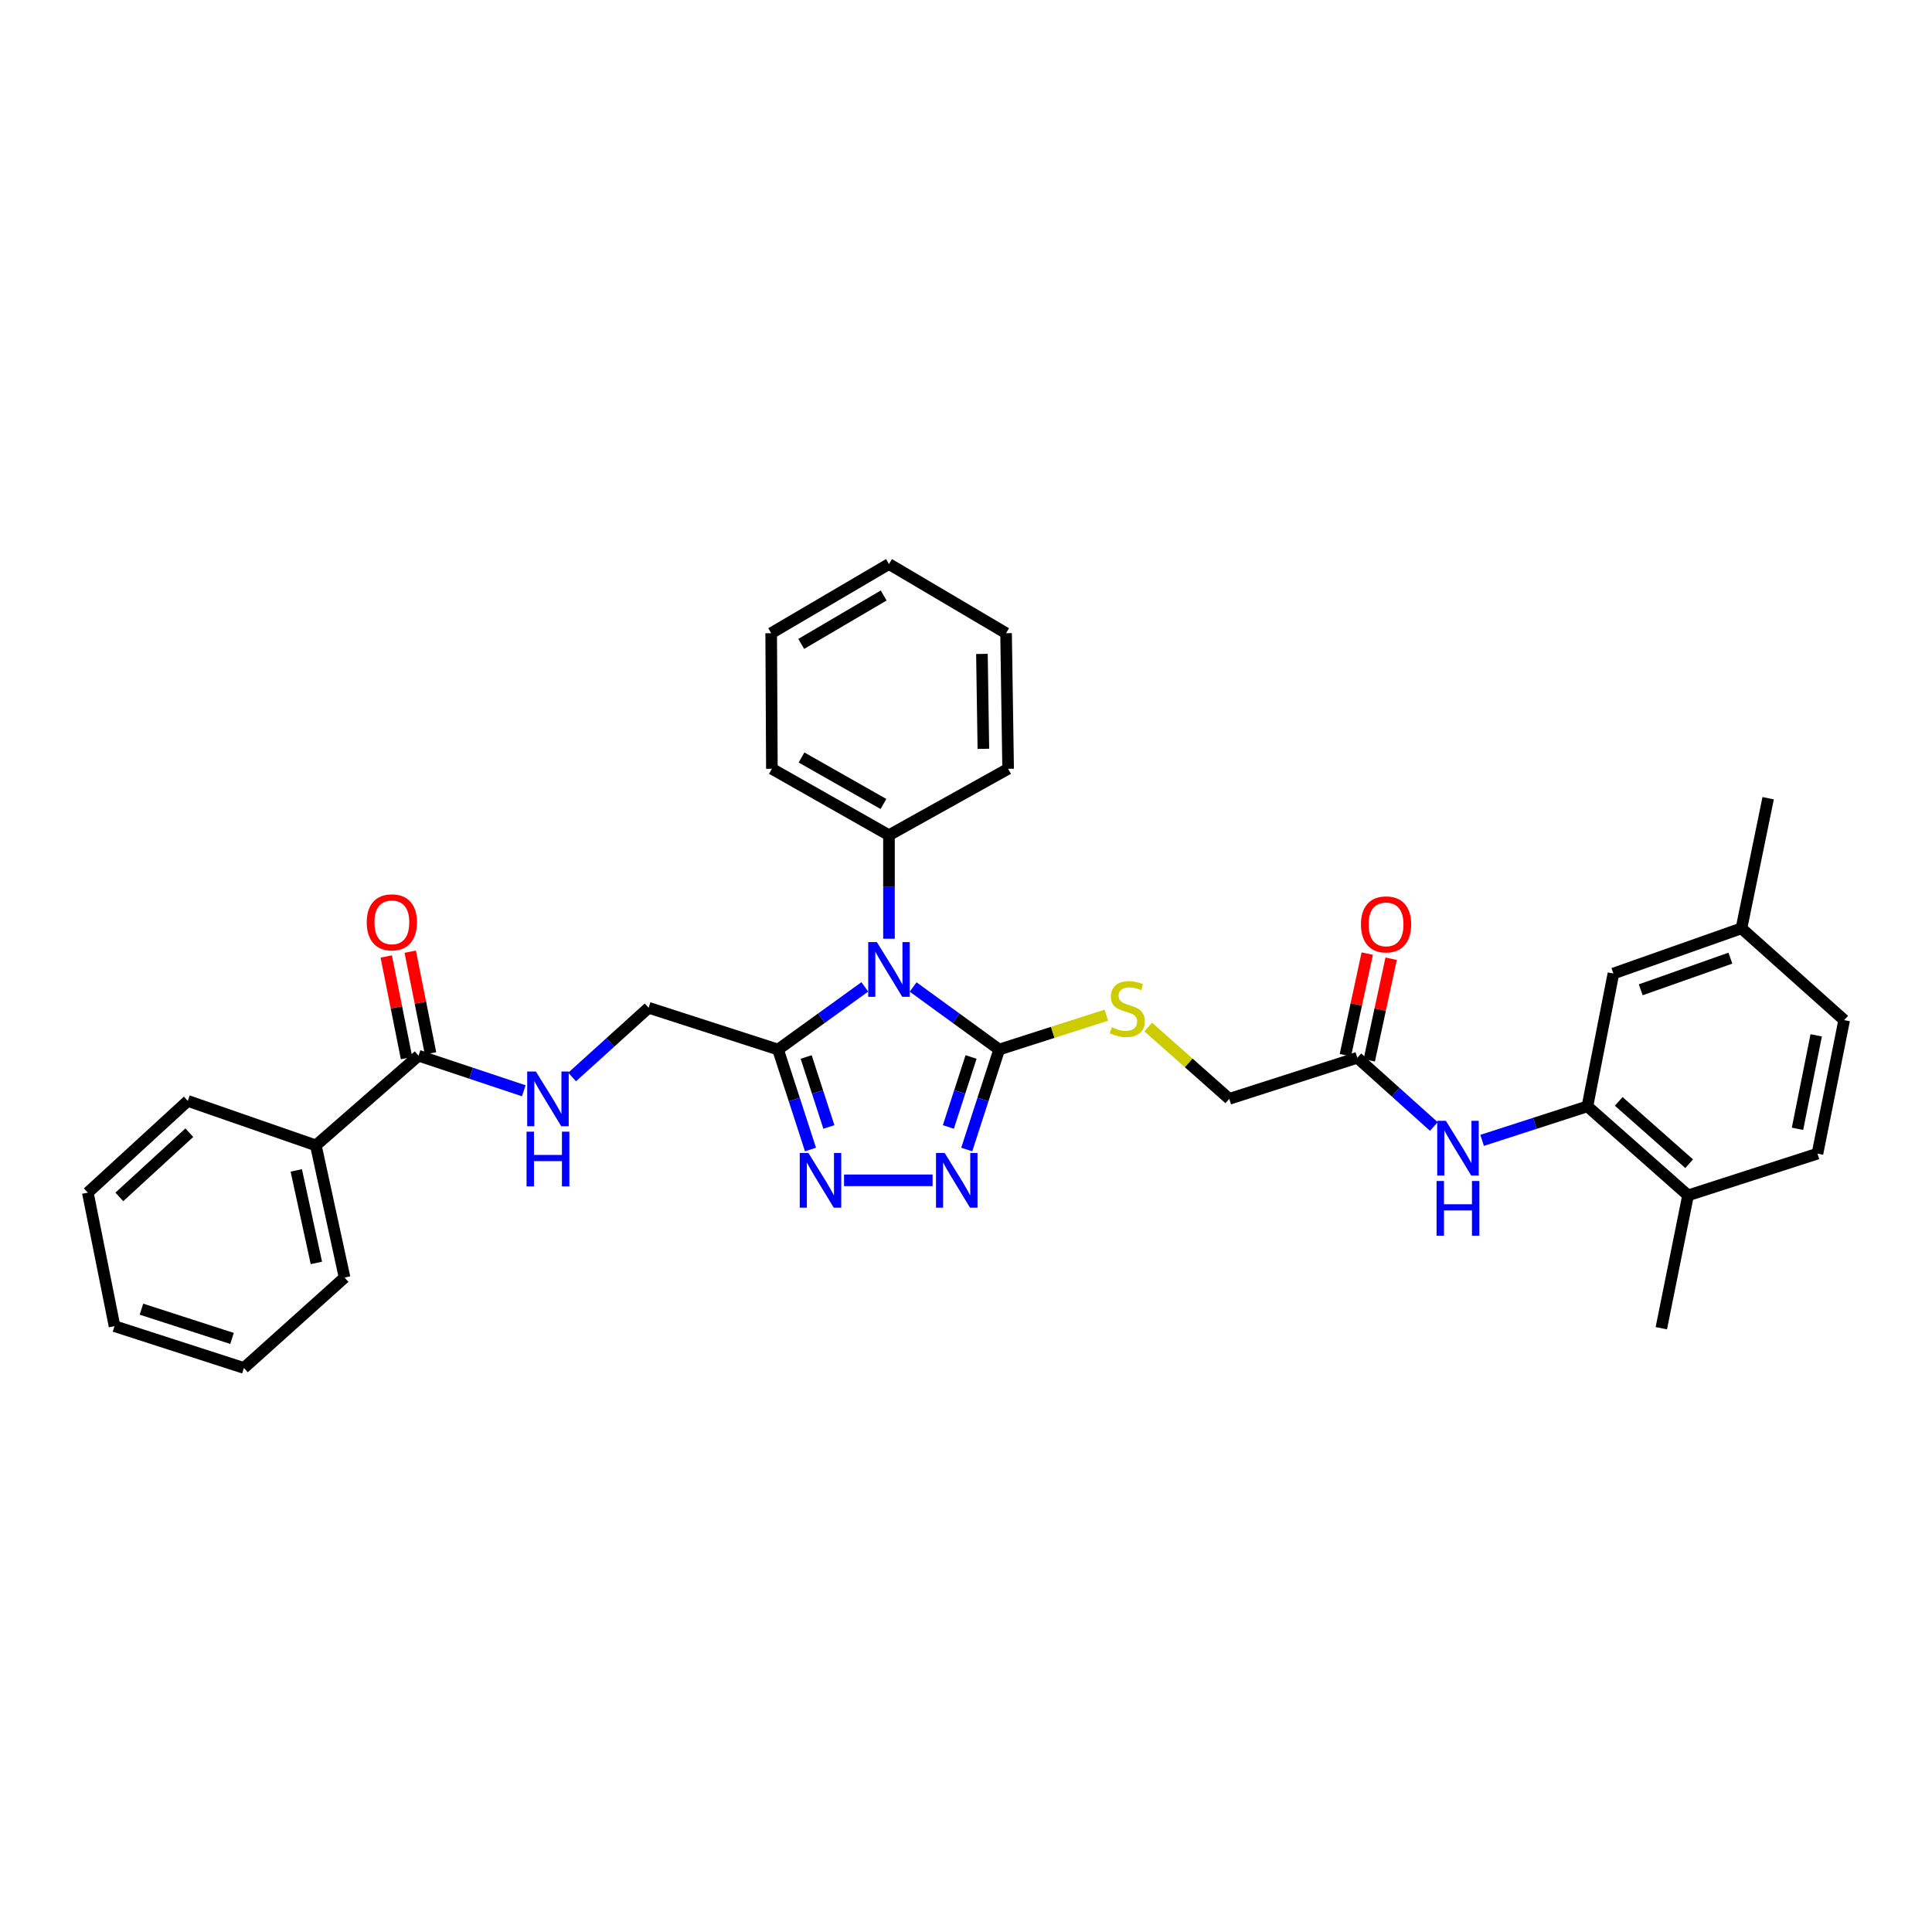 <?xml version='1.0' encoding='iso-8859-1'?>
<svg version='1.1' baseProfile='full'
              xmlns='http://www.w3.org/2000/svg'
                      xmlns:rdkit='http://www.rdkit.org/xml'
                      xmlns:xlink='http://www.w3.org/1999/xlink'
                  xml:space='preserve'
width='1000px' height='1000px' viewBox='0 0 1000 1000'>
<!-- END OF HEADER -->
<rect style='opacity:1.0;fill:#FFFFFF;stroke:none' width='1000' height='1000' x='0' y='0'> </rect>
<path class='bond-0' d='M 472.633,510.866 L 494.903,527.052' style='fill:none;fill-rule:evenodd;stroke:#0000FF;stroke-width:6px;stroke-linecap:butt;stroke-linejoin:miter;stroke-opacity:1' />
<path class='bond-0' d='M 494.903,527.052 L 517.173,543.237' style='fill:none;fill-rule:evenodd;stroke:#000000;stroke-width:6px;stroke-linecap:butt;stroke-linejoin:miter;stroke-opacity:1' />
<path class='bond-1' d='M 447.619,510.812 L 425.166,527.025' style='fill:none;fill-rule:evenodd;stroke:#0000FF;stroke-width:6px;stroke-linecap:butt;stroke-linejoin:miter;stroke-opacity:1' />
<path class='bond-1' d='M 425.166,527.025 L 402.714,543.237' style='fill:none;fill-rule:evenodd;stroke:#000000;stroke-width:6px;stroke-linecap:butt;stroke-linejoin:miter;stroke-opacity:1' />
<path class='bond-10' d='M 460.13,485.881 L 460.13,459.091' style='fill:none;fill-rule:evenodd;stroke:#0000FF;stroke-width:6px;stroke-linecap:butt;stroke-linejoin:miter;stroke-opacity:1' />
<path class='bond-10' d='M 460.13,459.091 L 460.13,432.3' style='fill:none;fill-rule:evenodd;stroke:#000000;stroke-width:6px;stroke-linecap:butt;stroke-linejoin:miter;stroke-opacity:1' />
<path class='bond-2' d='M 517.173,543.237 L 508.778,569.111' style='fill:none;fill-rule:evenodd;stroke:#000000;stroke-width:6px;stroke-linecap:butt;stroke-linejoin:miter;stroke-opacity:1' />
<path class='bond-2' d='M 508.778,569.111 L 500.384,594.984' style='fill:none;fill-rule:evenodd;stroke:#0000FF;stroke-width:6px;stroke-linecap:butt;stroke-linejoin:miter;stroke-opacity:1' />
<path class='bond-2' d='M 502.619,547.095 L 496.743,565.206' style='fill:none;fill-rule:evenodd;stroke:#000000;stroke-width:6px;stroke-linecap:butt;stroke-linejoin:miter;stroke-opacity:1' />
<path class='bond-2' d='M 496.743,565.206 L 490.867,583.317' style='fill:none;fill-rule:evenodd;stroke:#0000FF;stroke-width:6px;stroke-linecap:butt;stroke-linejoin:miter;stroke-opacity:1' />
<path class='bond-7' d='M 517.173,543.237 L 544.909,534.341' style='fill:none;fill-rule:evenodd;stroke:#000000;stroke-width:6px;stroke-linecap:butt;stroke-linejoin:miter;stroke-opacity:1' />
<path class='bond-7' d='M 544.909,534.341 L 572.646,525.444' style='fill:none;fill-rule:evenodd;stroke:#CCCC00;stroke-width:6px;stroke-linecap:butt;stroke-linejoin:miter;stroke-opacity:1' />
<path class='bond-3' d='M 402.714,543.237 L 411.113,569.111' style='fill:none;fill-rule:evenodd;stroke:#000000;stroke-width:6px;stroke-linecap:butt;stroke-linejoin:miter;stroke-opacity:1' />
<path class='bond-3' d='M 411.113,569.111 L 419.513,594.984' style='fill:none;fill-rule:evenodd;stroke:#0000FF;stroke-width:6px;stroke-linecap:butt;stroke-linejoin:miter;stroke-opacity:1' />
<path class='bond-3' d='M 417.268,547.093 L 423.148,565.204' style='fill:none;fill-rule:evenodd;stroke:#000000;stroke-width:6px;stroke-linecap:butt;stroke-linejoin:miter;stroke-opacity:1' />
<path class='bond-3' d='M 423.148,565.204 L 429.028,583.315' style='fill:none;fill-rule:evenodd;stroke:#0000FF;stroke-width:6px;stroke-linecap:butt;stroke-linejoin:miter;stroke-opacity:1' />
<path class='bond-11' d='M 402.714,543.237 L 335.724,521.622' style='fill:none;fill-rule:evenodd;stroke:#000000;stroke-width:6px;stroke-linecap:butt;stroke-linejoin:miter;stroke-opacity:1' />
<path class='bond-33' d='M 482.71,610.923 L 436.878,610.923' style='fill:none;fill-rule:evenodd;stroke:#0000FF;stroke-width:6px;stroke-linecap:butt;stroke-linejoin:miter;stroke-opacity:1' />
<path class='bond-4' d='M 821.649,572.641 L 794.397,581.447' style='fill:none;fill-rule:evenodd;stroke:#000000;stroke-width:6px;stroke-linecap:butt;stroke-linejoin:miter;stroke-opacity:1' />
<path class='bond-4' d='M 794.397,581.447 L 767.145,590.252' style='fill:none;fill-rule:evenodd;stroke:#0000FF;stroke-width:6px;stroke-linecap:butt;stroke-linejoin:miter;stroke-opacity:1' />
<path class='bond-12' d='M 821.649,572.641 L 873.736,618.719' style='fill:none;fill-rule:evenodd;stroke:#000000;stroke-width:6px;stroke-linecap:butt;stroke-linejoin:miter;stroke-opacity:1' />
<path class='bond-12' d='M 837.845,570.076 L 874.306,602.33' style='fill:none;fill-rule:evenodd;stroke:#000000;stroke-width:6px;stroke-linecap:butt;stroke-linejoin:miter;stroke-opacity:1' />
<path class='bond-13' d='M 821.649,572.641 L 835.096,503.894' style='fill:none;fill-rule:evenodd;stroke:#000000;stroke-width:6px;stroke-linecap:butt;stroke-linejoin:miter;stroke-opacity:1' />
<path class='bond-5' d='M 216.633,546.436 L 243.875,555.515' style='fill:none;fill-rule:evenodd;stroke:#000000;stroke-width:6px;stroke-linecap:butt;stroke-linejoin:miter;stroke-opacity:1' />
<path class='bond-5' d='M 243.875,555.515 L 271.117,564.593' style='fill:none;fill-rule:evenodd;stroke:#0000FF;stroke-width:6px;stroke-linecap:butt;stroke-linejoin:miter;stroke-opacity:1' />
<path class='bond-14' d='M 222.837,545.197 L 217.584,518.898' style='fill:none;fill-rule:evenodd;stroke:#000000;stroke-width:6px;stroke-linecap:butt;stroke-linejoin:miter;stroke-opacity:1' />
<path class='bond-14' d='M 217.584,518.898 L 212.331,492.599' style='fill:none;fill-rule:evenodd;stroke:#FF0000;stroke-width:6px;stroke-linecap:butt;stroke-linejoin:miter;stroke-opacity:1' />
<path class='bond-14' d='M 210.429,547.675 L 205.176,521.376' style='fill:none;fill-rule:evenodd;stroke:#000000;stroke-width:6px;stroke-linecap:butt;stroke-linejoin:miter;stroke-opacity:1' />
<path class='bond-14' d='M 205.176,521.376 L 199.924,495.078' style='fill:none;fill-rule:evenodd;stroke:#FF0000;stroke-width:6px;stroke-linecap:butt;stroke-linejoin:miter;stroke-opacity:1' />
<path class='bond-15' d='M 216.633,546.436 L 163.484,592.858' style='fill:none;fill-rule:evenodd;stroke:#000000;stroke-width:6px;stroke-linecap:butt;stroke-linejoin:miter;stroke-opacity:1' />
<path class='bond-6' d='M 742.154,583.073 L 722.349,565.285' style='fill:none;fill-rule:evenodd;stroke:#0000FF;stroke-width:6px;stroke-linecap:butt;stroke-linejoin:miter;stroke-opacity:1' />
<path class='bond-6' d='M 722.349,565.285 L 702.543,547.497' style='fill:none;fill-rule:evenodd;stroke:#000000;stroke-width:6px;stroke-linecap:butt;stroke-linejoin:miter;stroke-opacity:1' />
<path class='bond-17' d='M 594.31,531.583 L 615.287,550.172' style='fill:none;fill-rule:evenodd;stroke:#CCCC00;stroke-width:6px;stroke-linecap:butt;stroke-linejoin:miter;stroke-opacity:1' />
<path class='bond-17' d='M 615.287,550.172 L 636.264,568.761' style='fill:none;fill-rule:evenodd;stroke:#000000;stroke-width:6px;stroke-linecap:butt;stroke-linejoin:miter;stroke-opacity:1' />
<path class='bond-8' d='M 296.119,557.455 L 315.922,539.539' style='fill:none;fill-rule:evenodd;stroke:#0000FF;stroke-width:6px;stroke-linecap:butt;stroke-linejoin:miter;stroke-opacity:1' />
<path class='bond-8' d='M 315.922,539.539 L 335.724,521.622' style='fill:none;fill-rule:evenodd;stroke:#000000;stroke-width:6px;stroke-linecap:butt;stroke-linejoin:miter;stroke-opacity:1' />
<path class='bond-9' d='M 702.543,547.497 L 636.264,568.761' style='fill:none;fill-rule:evenodd;stroke:#000000;stroke-width:6px;stroke-linecap:butt;stroke-linejoin:miter;stroke-opacity:1' />
<path class='bond-16' d='M 708.728,548.829 L 714.39,522.533' style='fill:none;fill-rule:evenodd;stroke:#000000;stroke-width:6px;stroke-linecap:butt;stroke-linejoin:miter;stroke-opacity:1' />
<path class='bond-16' d='M 714.39,522.533 L 720.051,496.237' style='fill:none;fill-rule:evenodd;stroke:#FF0000;stroke-width:6px;stroke-linecap:butt;stroke-linejoin:miter;stroke-opacity:1' />
<path class='bond-16' d='M 696.359,546.166 L 702.02,519.87' style='fill:none;fill-rule:evenodd;stroke:#000000;stroke-width:6px;stroke-linecap:butt;stroke-linejoin:miter;stroke-opacity:1' />
<path class='bond-16' d='M 702.02,519.87 L 707.682,493.574' style='fill:none;fill-rule:evenodd;stroke:#FF0000;stroke-width:6px;stroke-linecap:butt;stroke-linejoin:miter;stroke-opacity:1' />
<path class='bond-21' d='M 460.13,432.3 L 399.53,397.927' style='fill:none;fill-rule:evenodd;stroke:#000000;stroke-width:6px;stroke-linecap:butt;stroke-linejoin:miter;stroke-opacity:1' />
<path class='bond-21' d='M 457.282,416.139 L 414.862,392.077' style='fill:none;fill-rule:evenodd;stroke:#000000;stroke-width:6px;stroke-linecap:butt;stroke-linejoin:miter;stroke-opacity:1' />
<path class='bond-22' d='M 460.13,432.3 L 521.805,397.927' style='fill:none;fill-rule:evenodd;stroke:#000000;stroke-width:6px;stroke-linecap:butt;stroke-linejoin:miter;stroke-opacity:1' />
<path class='bond-18' d='M 873.736,618.719 L 940.719,597.117' style='fill:none;fill-rule:evenodd;stroke:#000000;stroke-width:6px;stroke-linecap:butt;stroke-linejoin:miter;stroke-opacity:1' />
<path class='bond-23' d='M 873.736,618.719 L 859.895,687.487' style='fill:none;fill-rule:evenodd;stroke:#000000;stroke-width:6px;stroke-linecap:butt;stroke-linejoin:miter;stroke-opacity:1' />
<path class='bond-19' d='M 835.096,503.894 L 901.376,480.501' style='fill:none;fill-rule:evenodd;stroke:#000000;stroke-width:6px;stroke-linecap:butt;stroke-linejoin:miter;stroke-opacity:1' />
<path class='bond-19' d='M 849.249,512.317 L 895.645,495.941' style='fill:none;fill-rule:evenodd;stroke:#000000;stroke-width:6px;stroke-linecap:butt;stroke-linejoin:miter;stroke-opacity:1' />
<path class='bond-24' d='M 163.484,592.858 L 178.351,661.26' style='fill:none;fill-rule:evenodd;stroke:#000000;stroke-width:6px;stroke-linecap:butt;stroke-linejoin:miter;stroke-opacity:1' />
<path class='bond-24' d='M 153.35,605.805 L 163.757,653.687' style='fill:none;fill-rule:evenodd;stroke:#000000;stroke-width:6px;stroke-linecap:butt;stroke-linejoin:miter;stroke-opacity:1' />
<path class='bond-25' d='M 163.484,592.858 L 97.205,569.829' style='fill:none;fill-rule:evenodd;stroke:#000000;stroke-width:6px;stroke-linecap:butt;stroke-linejoin:miter;stroke-opacity:1' />
<path class='bond-36' d='M 940.719,597.117 L 954.545,528.012' style='fill:none;fill-rule:evenodd;stroke:#000000;stroke-width:6px;stroke-linecap:butt;stroke-linejoin:miter;stroke-opacity:1' />
<path class='bond-36' d='M 930.386,584.269 L 940.065,535.895' style='fill:none;fill-rule:evenodd;stroke:#000000;stroke-width:6px;stroke-linecap:butt;stroke-linejoin:miter;stroke-opacity:1' />
<path class='bond-20' d='M 901.376,480.501 L 954.545,528.012' style='fill:none;fill-rule:evenodd;stroke:#000000;stroke-width:6px;stroke-linecap:butt;stroke-linejoin:miter;stroke-opacity:1' />
<path class='bond-26' d='M 901.376,480.501 L 915.195,413.152' style='fill:none;fill-rule:evenodd;stroke:#000000;stroke-width:6px;stroke-linecap:butt;stroke-linejoin:miter;stroke-opacity:1' />
<path class='bond-28' d='M 399.53,397.927 L 399.164,327.746' style='fill:none;fill-rule:evenodd;stroke:#000000;stroke-width:6px;stroke-linecap:butt;stroke-linejoin:miter;stroke-opacity:1' />
<path class='bond-27' d='M 521.805,397.927 L 520.737,327.746' style='fill:none;fill-rule:evenodd;stroke:#000000;stroke-width:6px;stroke-linecap:butt;stroke-linejoin:miter;stroke-opacity:1' />
<path class='bond-27' d='M 508.993,387.592 L 508.245,338.466' style='fill:none;fill-rule:evenodd;stroke:#000000;stroke-width:6px;stroke-linecap:butt;stroke-linejoin:miter;stroke-opacity:1' />
<path class='bond-29' d='M 178.351,661.26 L 126.25,708.055' style='fill:none;fill-rule:evenodd;stroke:#000000;stroke-width:6px;stroke-linecap:butt;stroke-linejoin:miter;stroke-opacity:1' />
<path class='bond-30' d='M 97.205,569.829 L 45.455,617.313' style='fill:none;fill-rule:evenodd;stroke:#000000;stroke-width:6px;stroke-linecap:butt;stroke-linejoin:miter;stroke-opacity:1' />
<path class='bond-30' d='M 97.996,586.275 L 61.771,619.513' style='fill:none;fill-rule:evenodd;stroke:#000000;stroke-width:6px;stroke-linecap:butt;stroke-linejoin:miter;stroke-opacity:1' />
<path class='bond-31' d='M 520.737,327.746 L 460.13,291.945' style='fill:none;fill-rule:evenodd;stroke:#000000;stroke-width:6px;stroke-linecap:butt;stroke-linejoin:miter;stroke-opacity:1' />
<path class='bond-34' d='M 399.164,327.746 L 460.13,291.945' style='fill:none;fill-rule:evenodd;stroke:#000000;stroke-width:6px;stroke-linecap:butt;stroke-linejoin:miter;stroke-opacity:1' />
<path class='bond-34' d='M 414.716,333.287 L 457.392,308.226' style='fill:none;fill-rule:evenodd;stroke:#000000;stroke-width:6px;stroke-linecap:butt;stroke-linejoin:miter;stroke-opacity:1' />
<path class='bond-35' d='M 126.25,708.055 L 59.281,686.418' style='fill:none;fill-rule:evenodd;stroke:#000000;stroke-width:6px;stroke-linecap:butt;stroke-linejoin:miter;stroke-opacity:1' />
<path class='bond-35' d='M 120.094,692.769 L 73.216,677.624' style='fill:none;fill-rule:evenodd;stroke:#000000;stroke-width:6px;stroke-linecap:butt;stroke-linejoin:miter;stroke-opacity:1' />
<path class='bond-32' d='M 45.455,617.313 L 59.281,686.418' style='fill:none;fill-rule:evenodd;stroke:#000000;stroke-width:6px;stroke-linecap:butt;stroke-linejoin:miter;stroke-opacity:1' />
<path  class='atom-0' d='M 453.87 487.618
L 463.15 502.618
Q 464.07 504.098, 465.55 506.778
Q 467.03 509.458, 467.11 509.618
L 467.11 487.618
L 470.87 487.618
L 470.87 515.938
L 466.99 515.938
L 457.03 499.538
Q 455.87 497.618, 454.63 495.418
Q 453.43 493.218, 453.07 492.538
L 453.07 515.938
L 449.39 515.938
L 449.39 487.618
L 453.87 487.618
' fill='#0000FF'/>
<path  class='atom-3' d='M 488.953 596.763
L 498.233 611.763
Q 499.153 613.243, 500.633 615.923
Q 502.113 618.603, 502.193 618.763
L 502.193 596.763
L 505.953 596.763
L 505.953 625.083
L 502.073 625.083
L 492.113 608.683
Q 490.953 606.763, 489.713 604.563
Q 488.513 602.363, 488.153 601.683
L 488.153 625.083
L 484.473 625.083
L 484.473 596.763
L 488.953 596.763
' fill='#0000FF'/>
<path  class='atom-4' d='M 418.428 596.763
L 427.708 611.763
Q 428.628 613.243, 430.108 615.923
Q 431.588 618.603, 431.668 618.763
L 431.668 596.763
L 435.428 596.763
L 435.428 625.083
L 431.548 625.083
L 421.588 608.683
Q 420.428 606.763, 419.188 604.563
Q 417.988 602.363, 417.628 601.683
L 417.628 625.083
L 413.948 625.083
L 413.948 596.763
L 418.428 596.763
' fill='#0000FF'/>
<path  class='atom-7' d='M 748.385 580.132
L 757.665 595.132
Q 758.585 596.612, 760.065 599.292
Q 761.545 601.972, 761.625 602.132
L 761.625 580.132
L 765.385 580.132
L 765.385 608.452
L 761.505 608.452
L 751.545 592.052
Q 750.385 590.132, 749.145 587.932
Q 747.945 585.732, 747.585 585.052
L 747.585 608.452
L 743.905 608.452
L 743.905 580.132
L 748.385 580.132
' fill='#0000FF'/>
<path  class='atom-7' d='M 743.565 611.284
L 747.405 611.284
L 747.405 623.324
L 761.885 623.324
L 761.885 611.284
L 765.725 611.284
L 765.725 639.604
L 761.885 639.604
L 761.885 626.524
L 747.405 626.524
L 747.405 639.604
L 743.565 639.604
L 743.565 611.284
' fill='#0000FF'/>
<path  class='atom-8' d='M 575.466 531.694
Q 575.786 531.814, 577.106 532.374
Q 578.426 532.934, 579.866 533.294
Q 581.346 533.614, 582.786 533.614
Q 585.466 533.614, 587.026 532.334
Q 588.586 531.014, 588.586 528.734
Q 588.586 527.174, 587.786 526.214
Q 587.026 525.254, 585.826 524.734
Q 584.626 524.214, 582.626 523.614
Q 580.106 522.854, 578.586 522.134
Q 577.106 521.414, 576.026 519.894
Q 574.986 518.374, 574.986 515.814
Q 574.986 512.254, 577.386 510.054
Q 579.826 507.854, 584.626 507.854
Q 587.906 507.854, 591.626 509.414
L 590.706 512.494
Q 587.306 511.094, 584.746 511.094
Q 581.986 511.094, 580.466 512.254
Q 578.946 513.374, 578.986 515.334
Q 578.986 516.854, 579.746 517.774
Q 580.546 518.694, 581.666 519.214
Q 582.826 519.734, 584.746 520.334
Q 587.306 521.134, 588.826 521.934
Q 590.346 522.734, 591.426 524.374
Q 592.546 525.974, 592.546 528.734
Q 592.546 532.654, 589.906 534.774
Q 587.306 536.854, 582.946 536.854
Q 580.426 536.854, 578.506 536.294
Q 576.626 535.774, 574.386 534.854
L 575.466 531.694
' fill='#CCCC00'/>
<path  class='atom-9' d='M 277.363 554.601
L 286.643 569.601
Q 287.563 571.081, 289.043 573.761
Q 290.523 576.441, 290.603 576.601
L 290.603 554.601
L 294.363 554.601
L 294.363 582.921
L 290.483 582.921
L 280.523 566.521
Q 279.363 564.601, 278.123 562.401
Q 276.923 560.201, 276.563 559.521
L 276.563 582.921
L 272.883 582.921
L 272.883 554.601
L 277.363 554.601
' fill='#0000FF'/>
<path  class='atom-9' d='M 272.543 585.753
L 276.383 585.753
L 276.383 597.793
L 290.863 597.793
L 290.863 585.753
L 294.703 585.753
L 294.703 614.073
L 290.863 614.073
L 290.863 600.993
L 276.383 600.993
L 276.383 614.073
L 272.543 614.073
L 272.543 585.753
' fill='#0000FF'/>
<path  class='atom-15' d='M 189.827 477.396
Q 189.827 470.596, 193.187 466.796
Q 196.547 462.996, 202.827 462.996
Q 209.107 462.996, 212.467 466.796
Q 215.827 470.596, 215.827 477.396
Q 215.827 484.276, 212.427 488.196
Q 209.027 492.076, 202.827 492.076
Q 196.587 492.076, 193.187 488.196
Q 189.827 484.316, 189.827 477.396
M 202.827 488.876
Q 207.147 488.876, 209.467 485.996
Q 211.827 483.076, 211.827 477.396
Q 211.827 471.836, 209.467 469.036
Q 207.147 466.196, 202.827 466.196
Q 198.507 466.196, 196.147 468.996
Q 193.827 471.796, 193.827 477.396
Q 193.827 483.116, 196.147 485.996
Q 198.507 488.876, 202.827 488.876
' fill='#FF0000'/>
<path  class='atom-17' d='M 704.425 478.458
Q 704.425 471.658, 707.785 467.858
Q 711.145 464.058, 717.425 464.058
Q 723.705 464.058, 727.065 467.858
Q 730.425 471.658, 730.425 478.458
Q 730.425 485.338, 727.025 489.258
Q 723.625 493.138, 717.425 493.138
Q 711.185 493.138, 707.785 489.258
Q 704.425 485.378, 704.425 478.458
M 717.425 489.938
Q 721.745 489.938, 724.065 487.058
Q 726.425 484.138, 726.425 478.458
Q 726.425 472.898, 724.065 470.098
Q 721.745 467.258, 717.425 467.258
Q 713.105 467.258, 710.745 470.058
Q 708.425 472.858, 708.425 478.458
Q 708.425 484.178, 710.745 487.058
Q 713.105 489.938, 717.425 489.938
' fill='#FF0000'/>
</svg>
